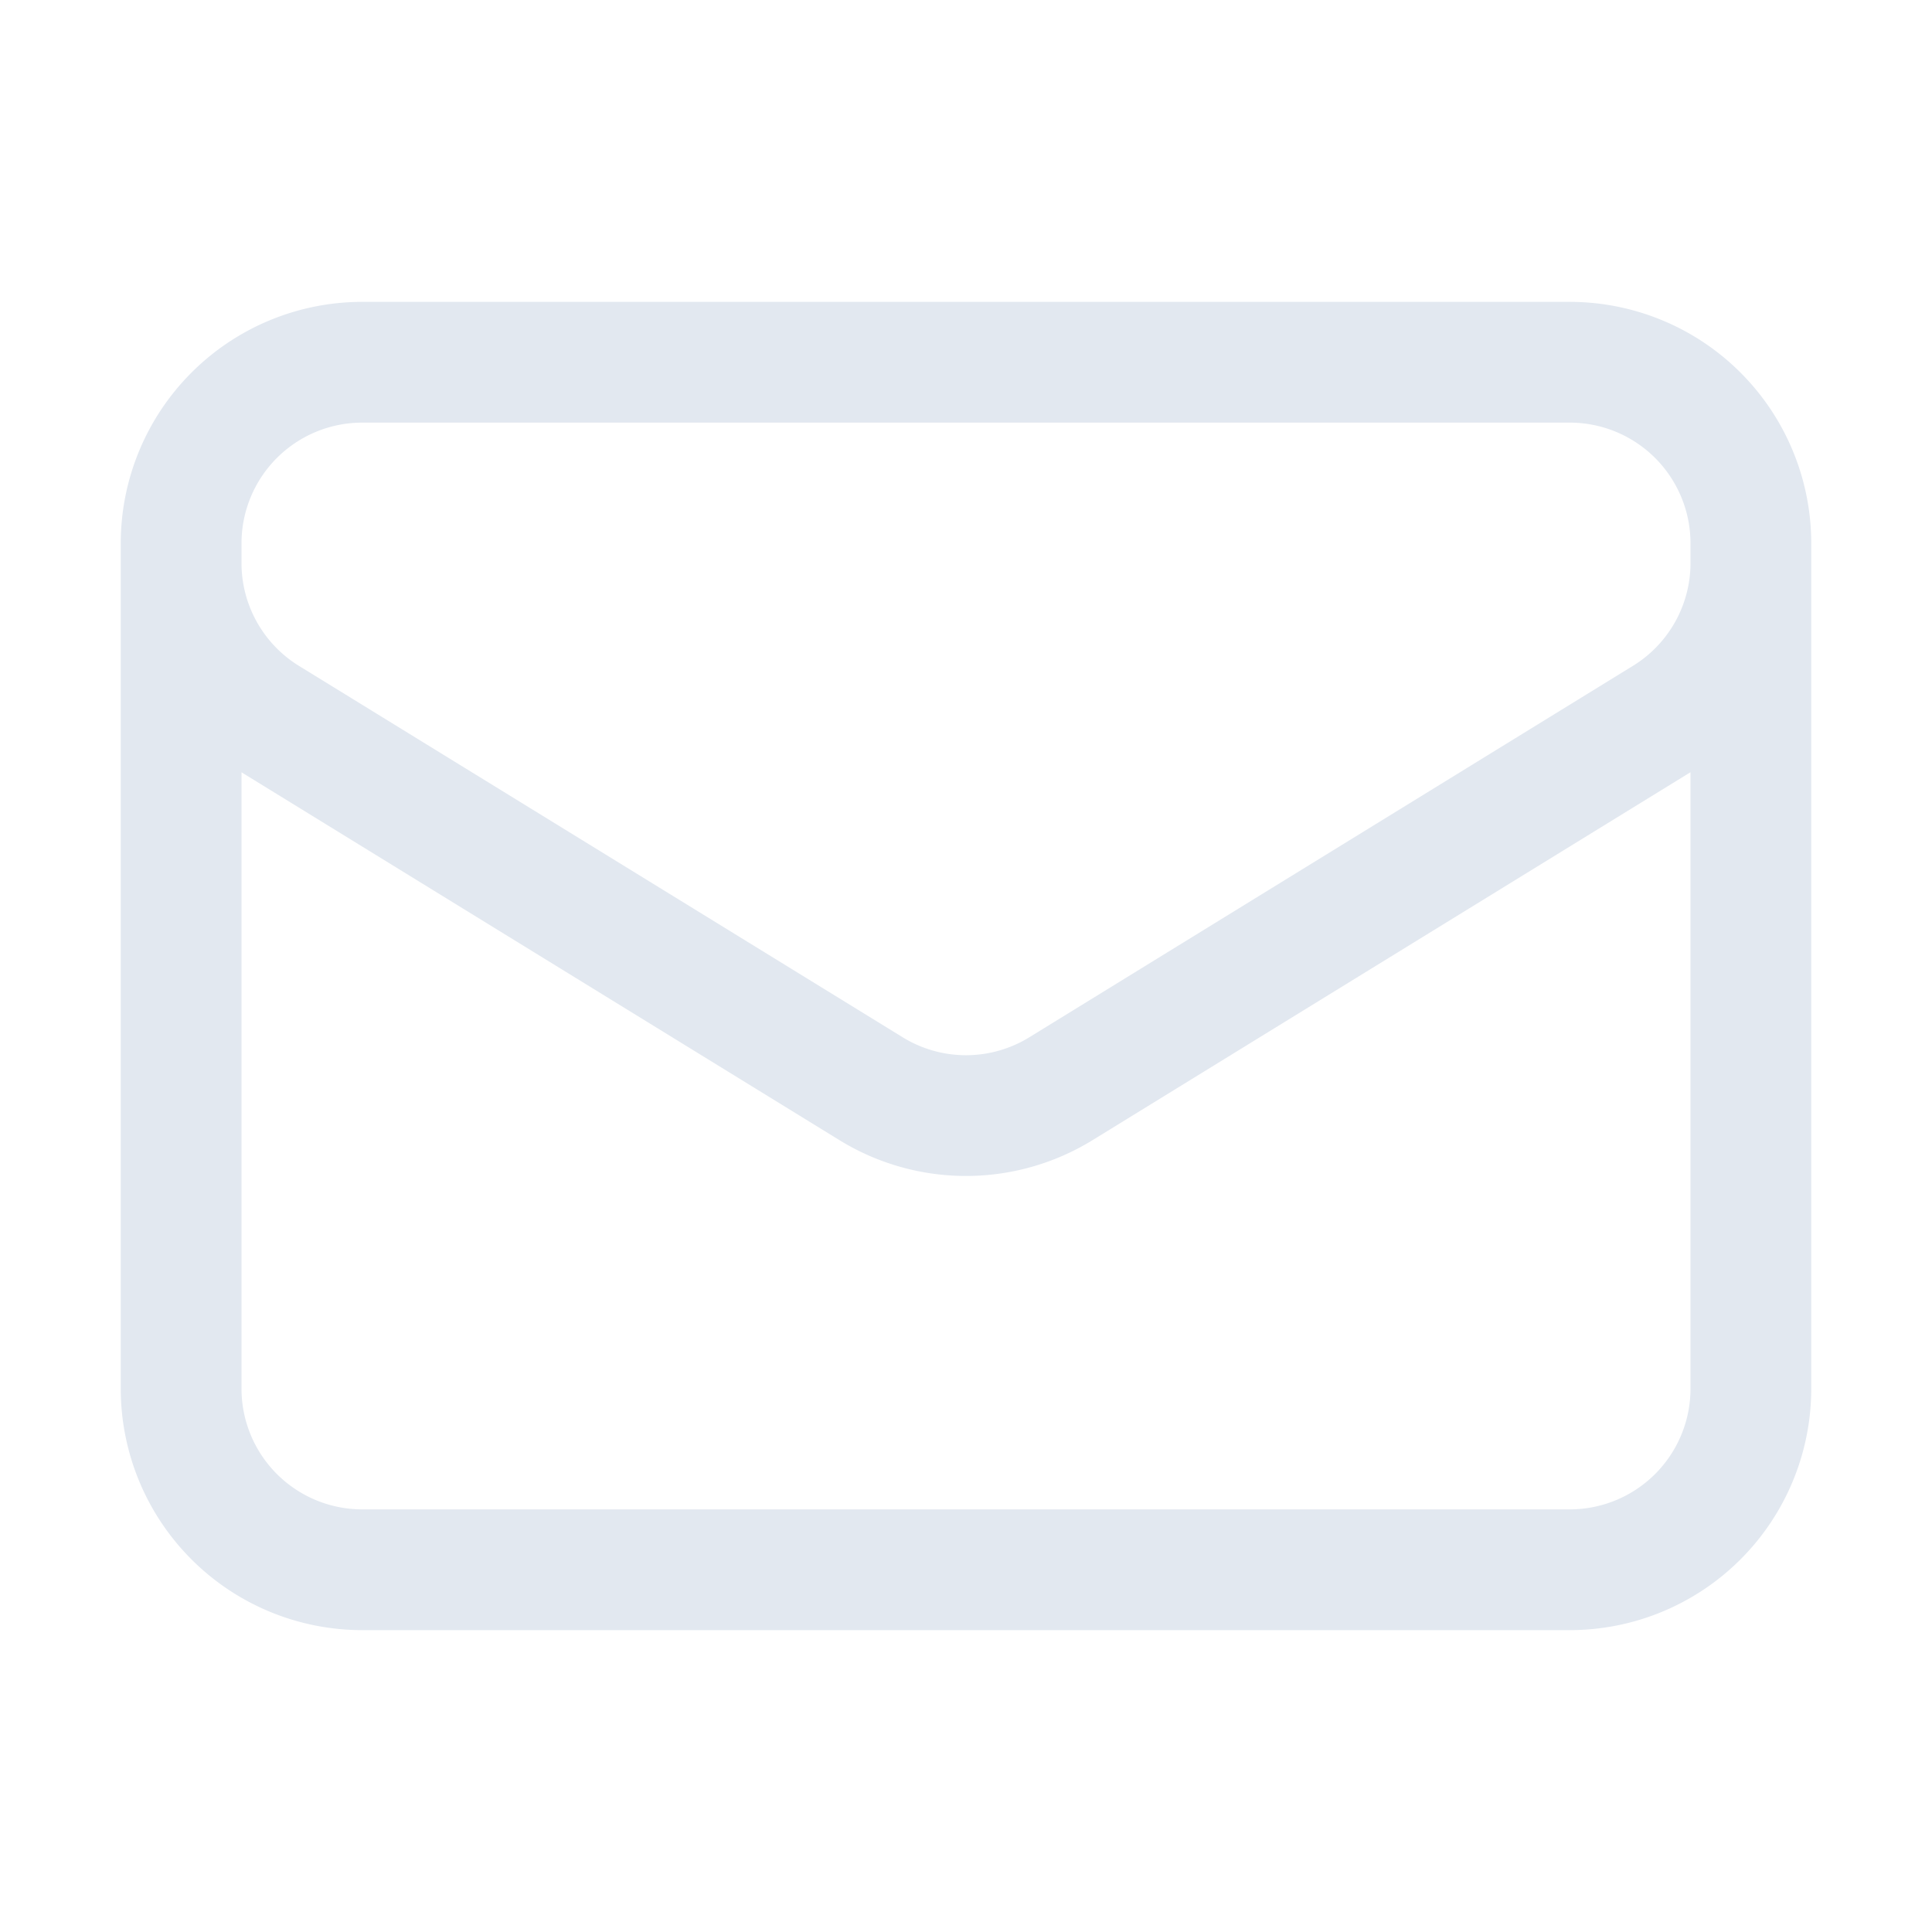 <svg xmlns="http://www.w3.org/2000/svg" fill="none" viewBox="0 0 24 24" stroke-width="1.5" stroke="#e2e8f0"><path stroke-linecap="round" stroke-linejoin="round" d="M21.75 6.75v10.5A2.25 2.25.0 0119.5 19.5h-15a2.25 2.25.0 01-2.25-2.25V6.75m19.5.0A2.25 2.25.0 0019.5 4.5h-15A2.25 2.25.0 002.25 6.75m19.5.0v.243a2.25 2.25.0 01-1.07 1.916l-7.5 4.615a2.25 2.25.0 01-2.36.0L3.32 8.91A2.25 2.25.0 012.25 6.994V6.75"/></svg>